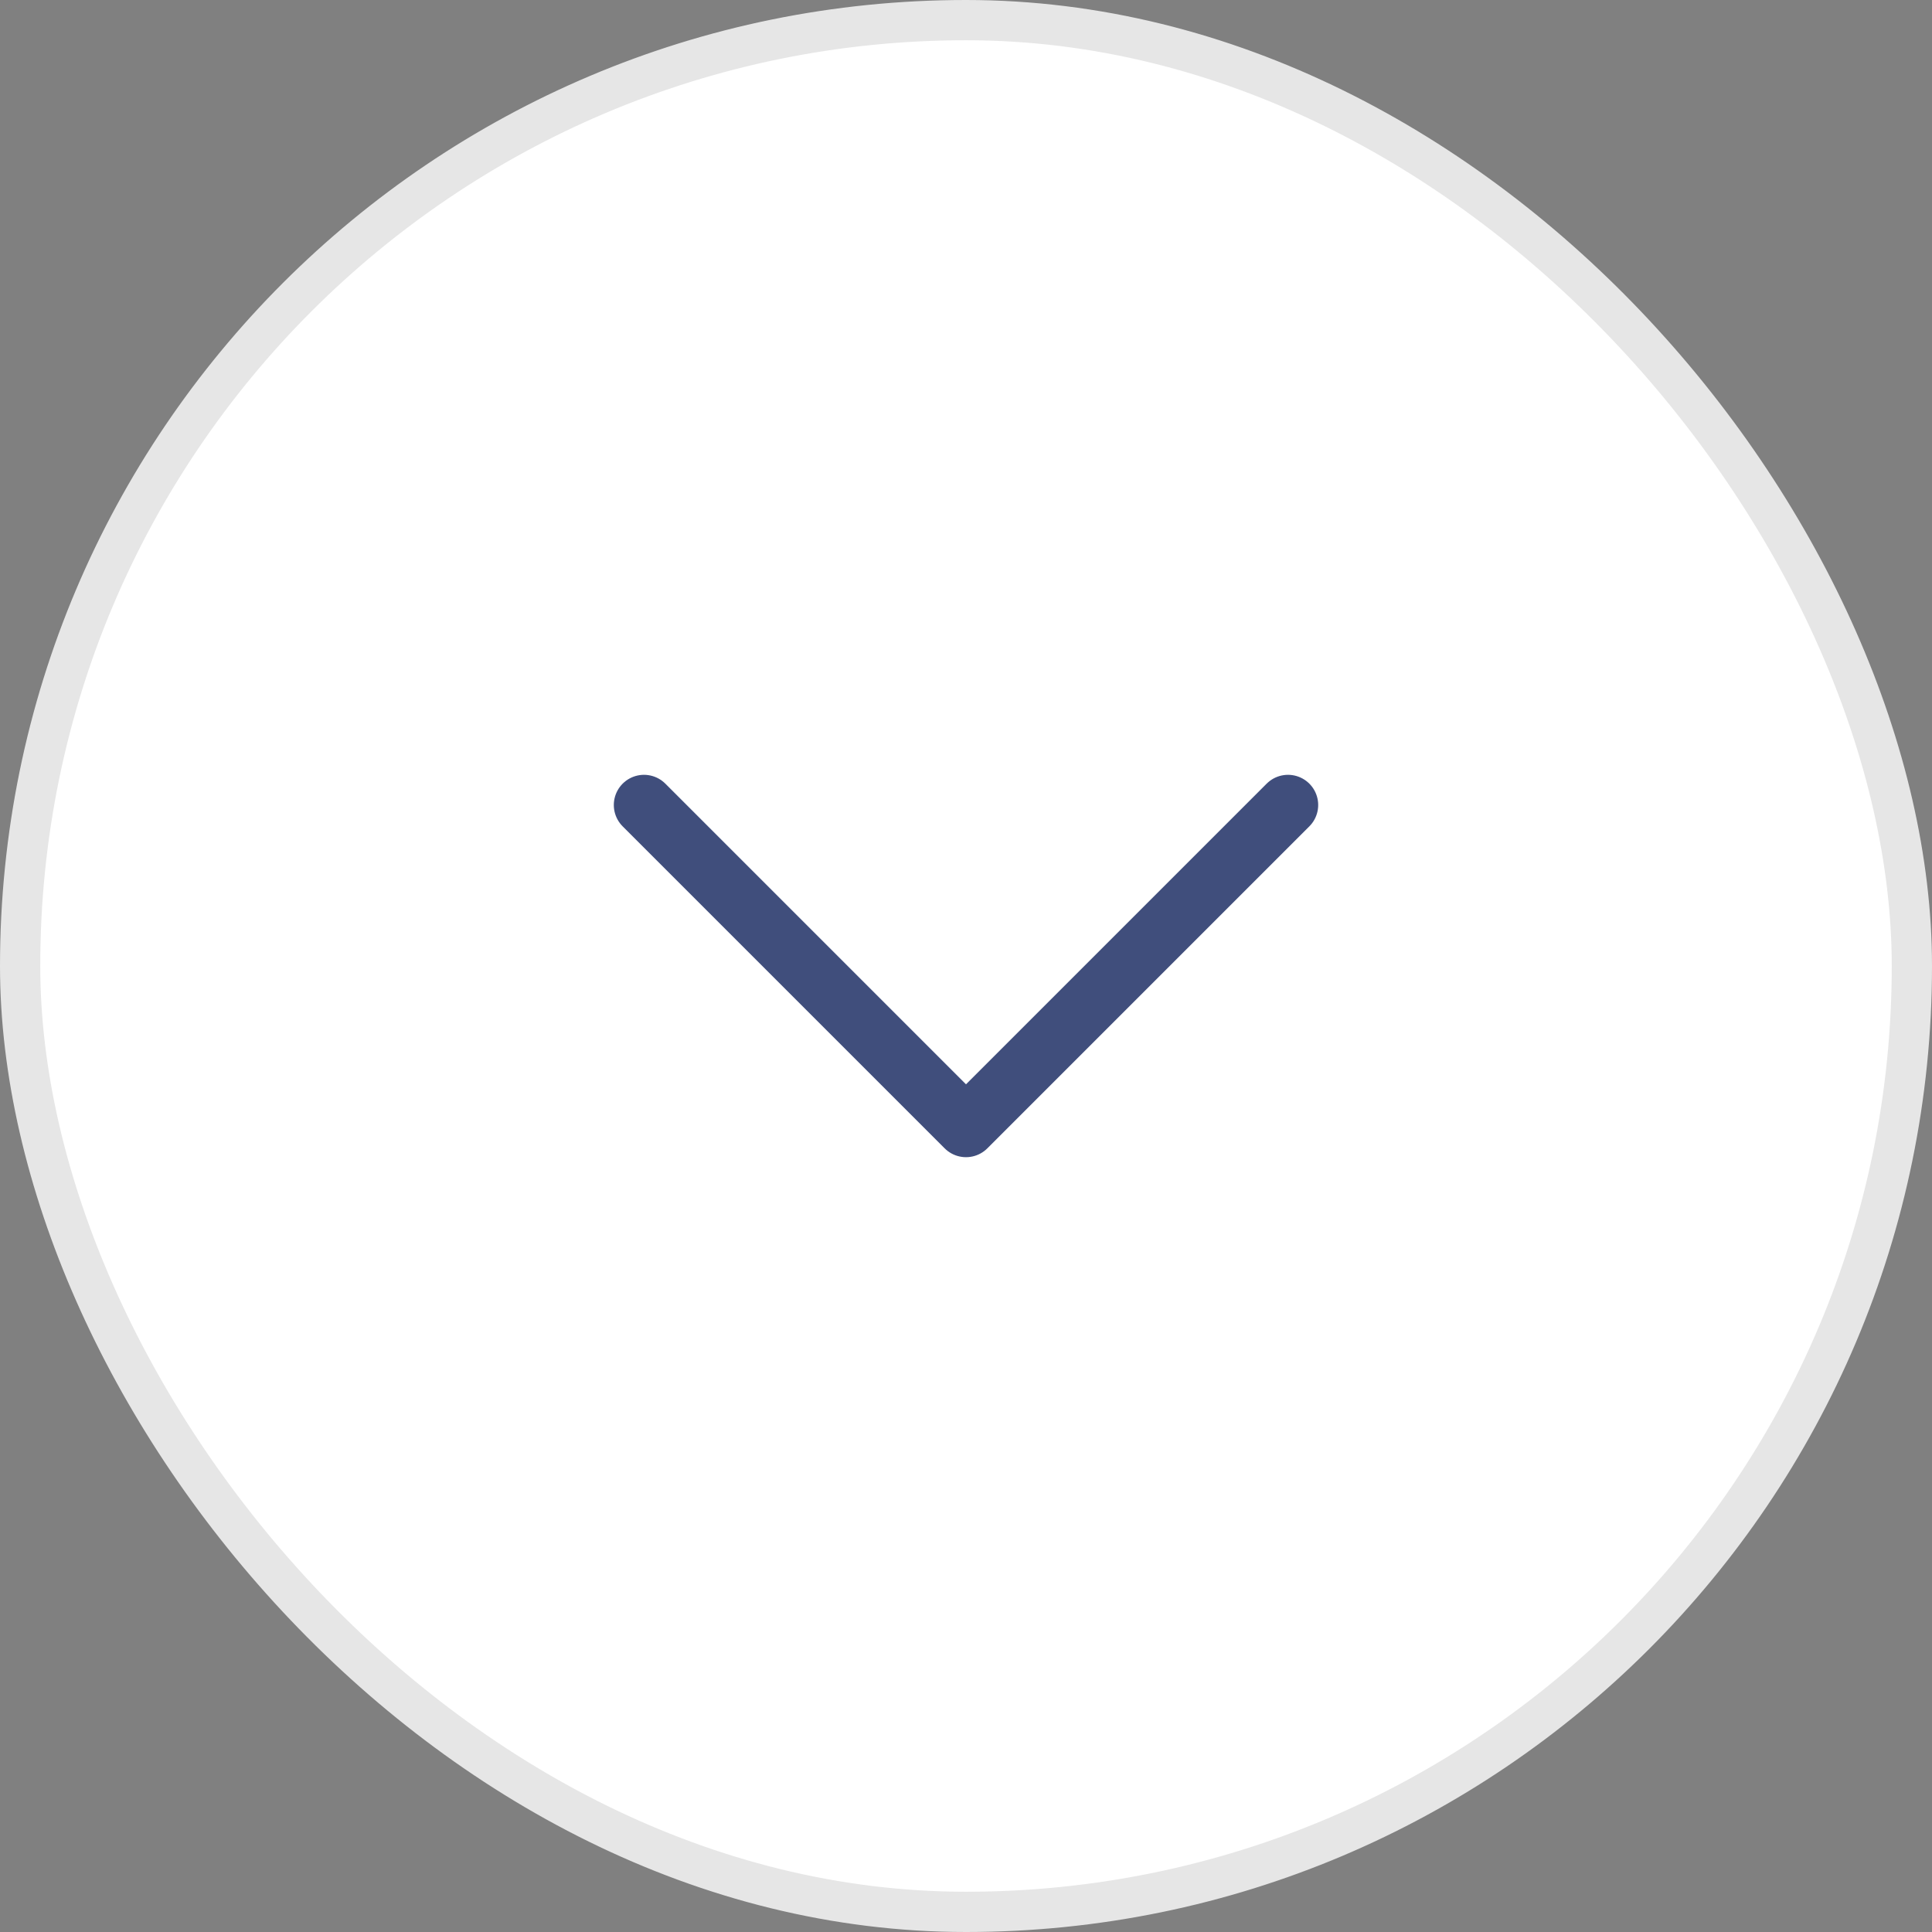 <svg xmlns="http://www.w3.org/2000/svg" width="48" height="48" viewBox="0 0 48 48" fill="none"><rect x="0" y="0" width="48" height="48" fill="#808080" stroke="none"/><rect x="0.5" y="0.5" width="47" height="47" rx="23.5" fill="white"></rect><rect x="0.5" y="0.5" width="47" height="47" rx="23.5" stroke="#E6E6E6"></rect><path d="M16 20L24 28L32 20" stroke="#404E7C" stroke-width="1.5" stroke-miterlimit="16" stroke-linecap="round" stroke-linejoin="round"></path></svg>